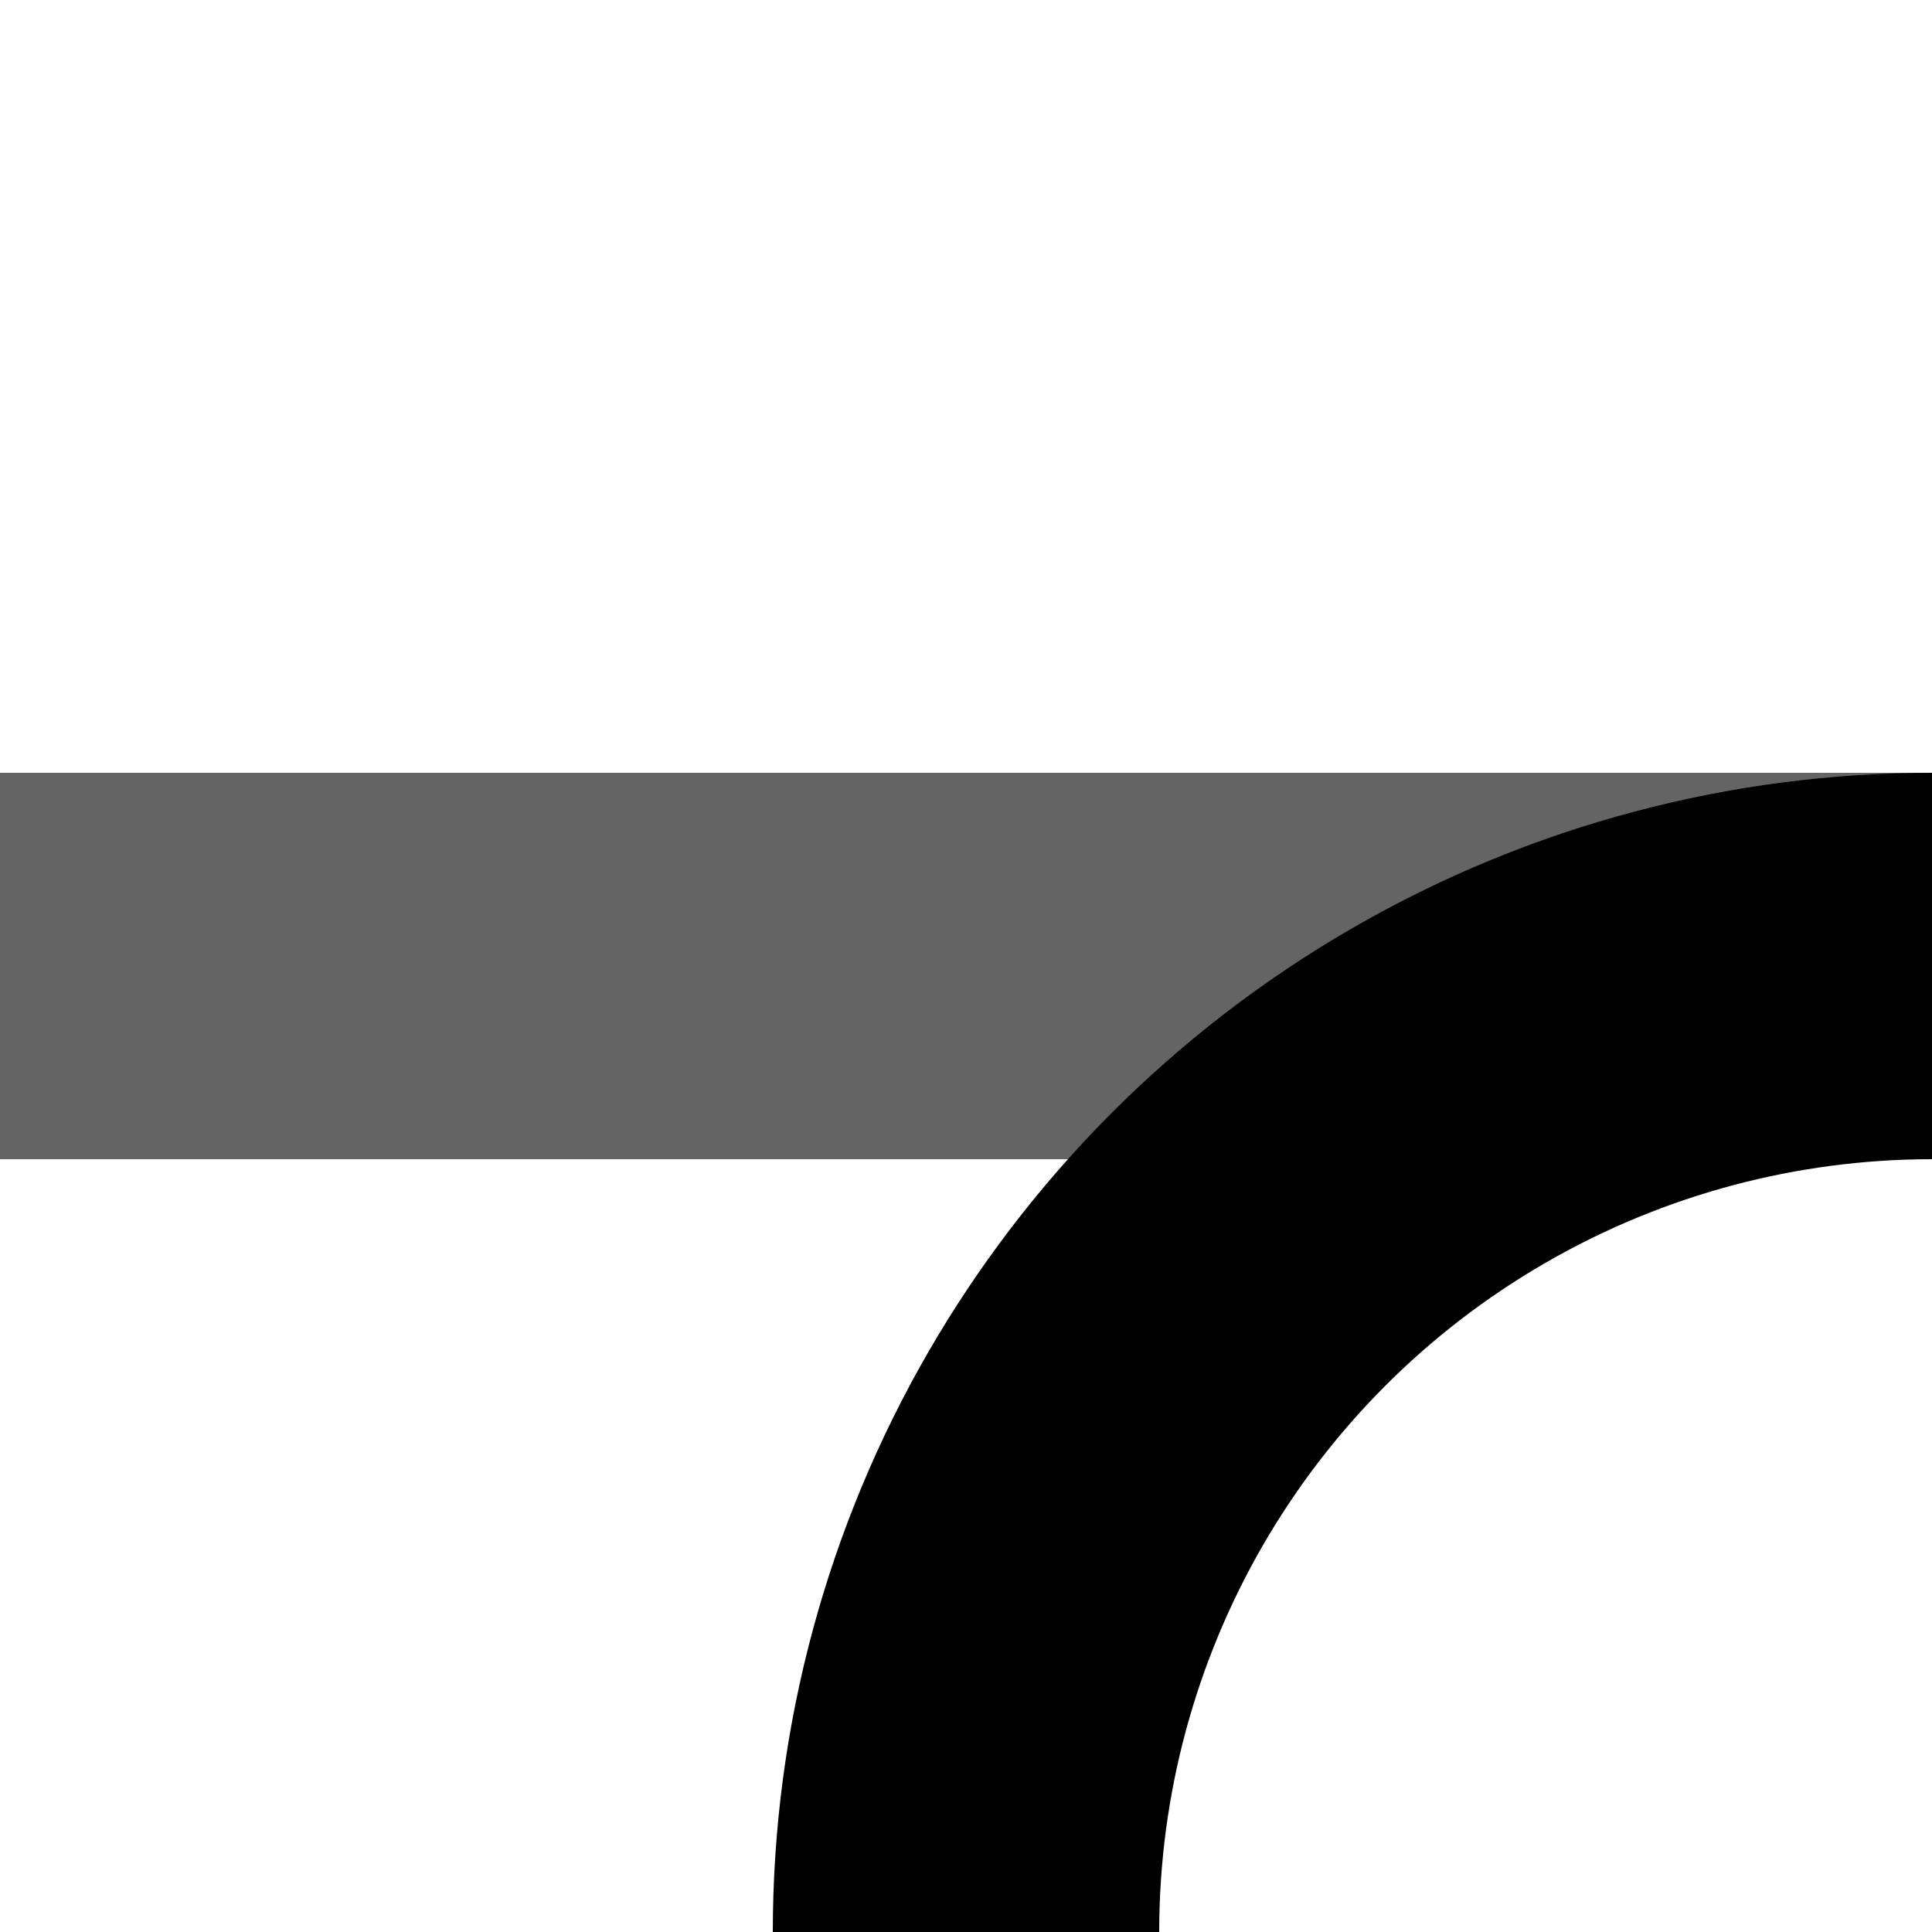 <?xml version="1.0" encoding="UTF-8"?>
<svg xmlns="http://www.w3.org/2000/svg" width="500" height="500">
 <title>xABZq+l black</title>
 <g stroke-width="100" fill="none">
  <path stroke="#646464" d="M 0,250 H 500"/>
  <circle stroke="#000000" cx="500" cy="500" r="250"/>
 </g>
</svg>